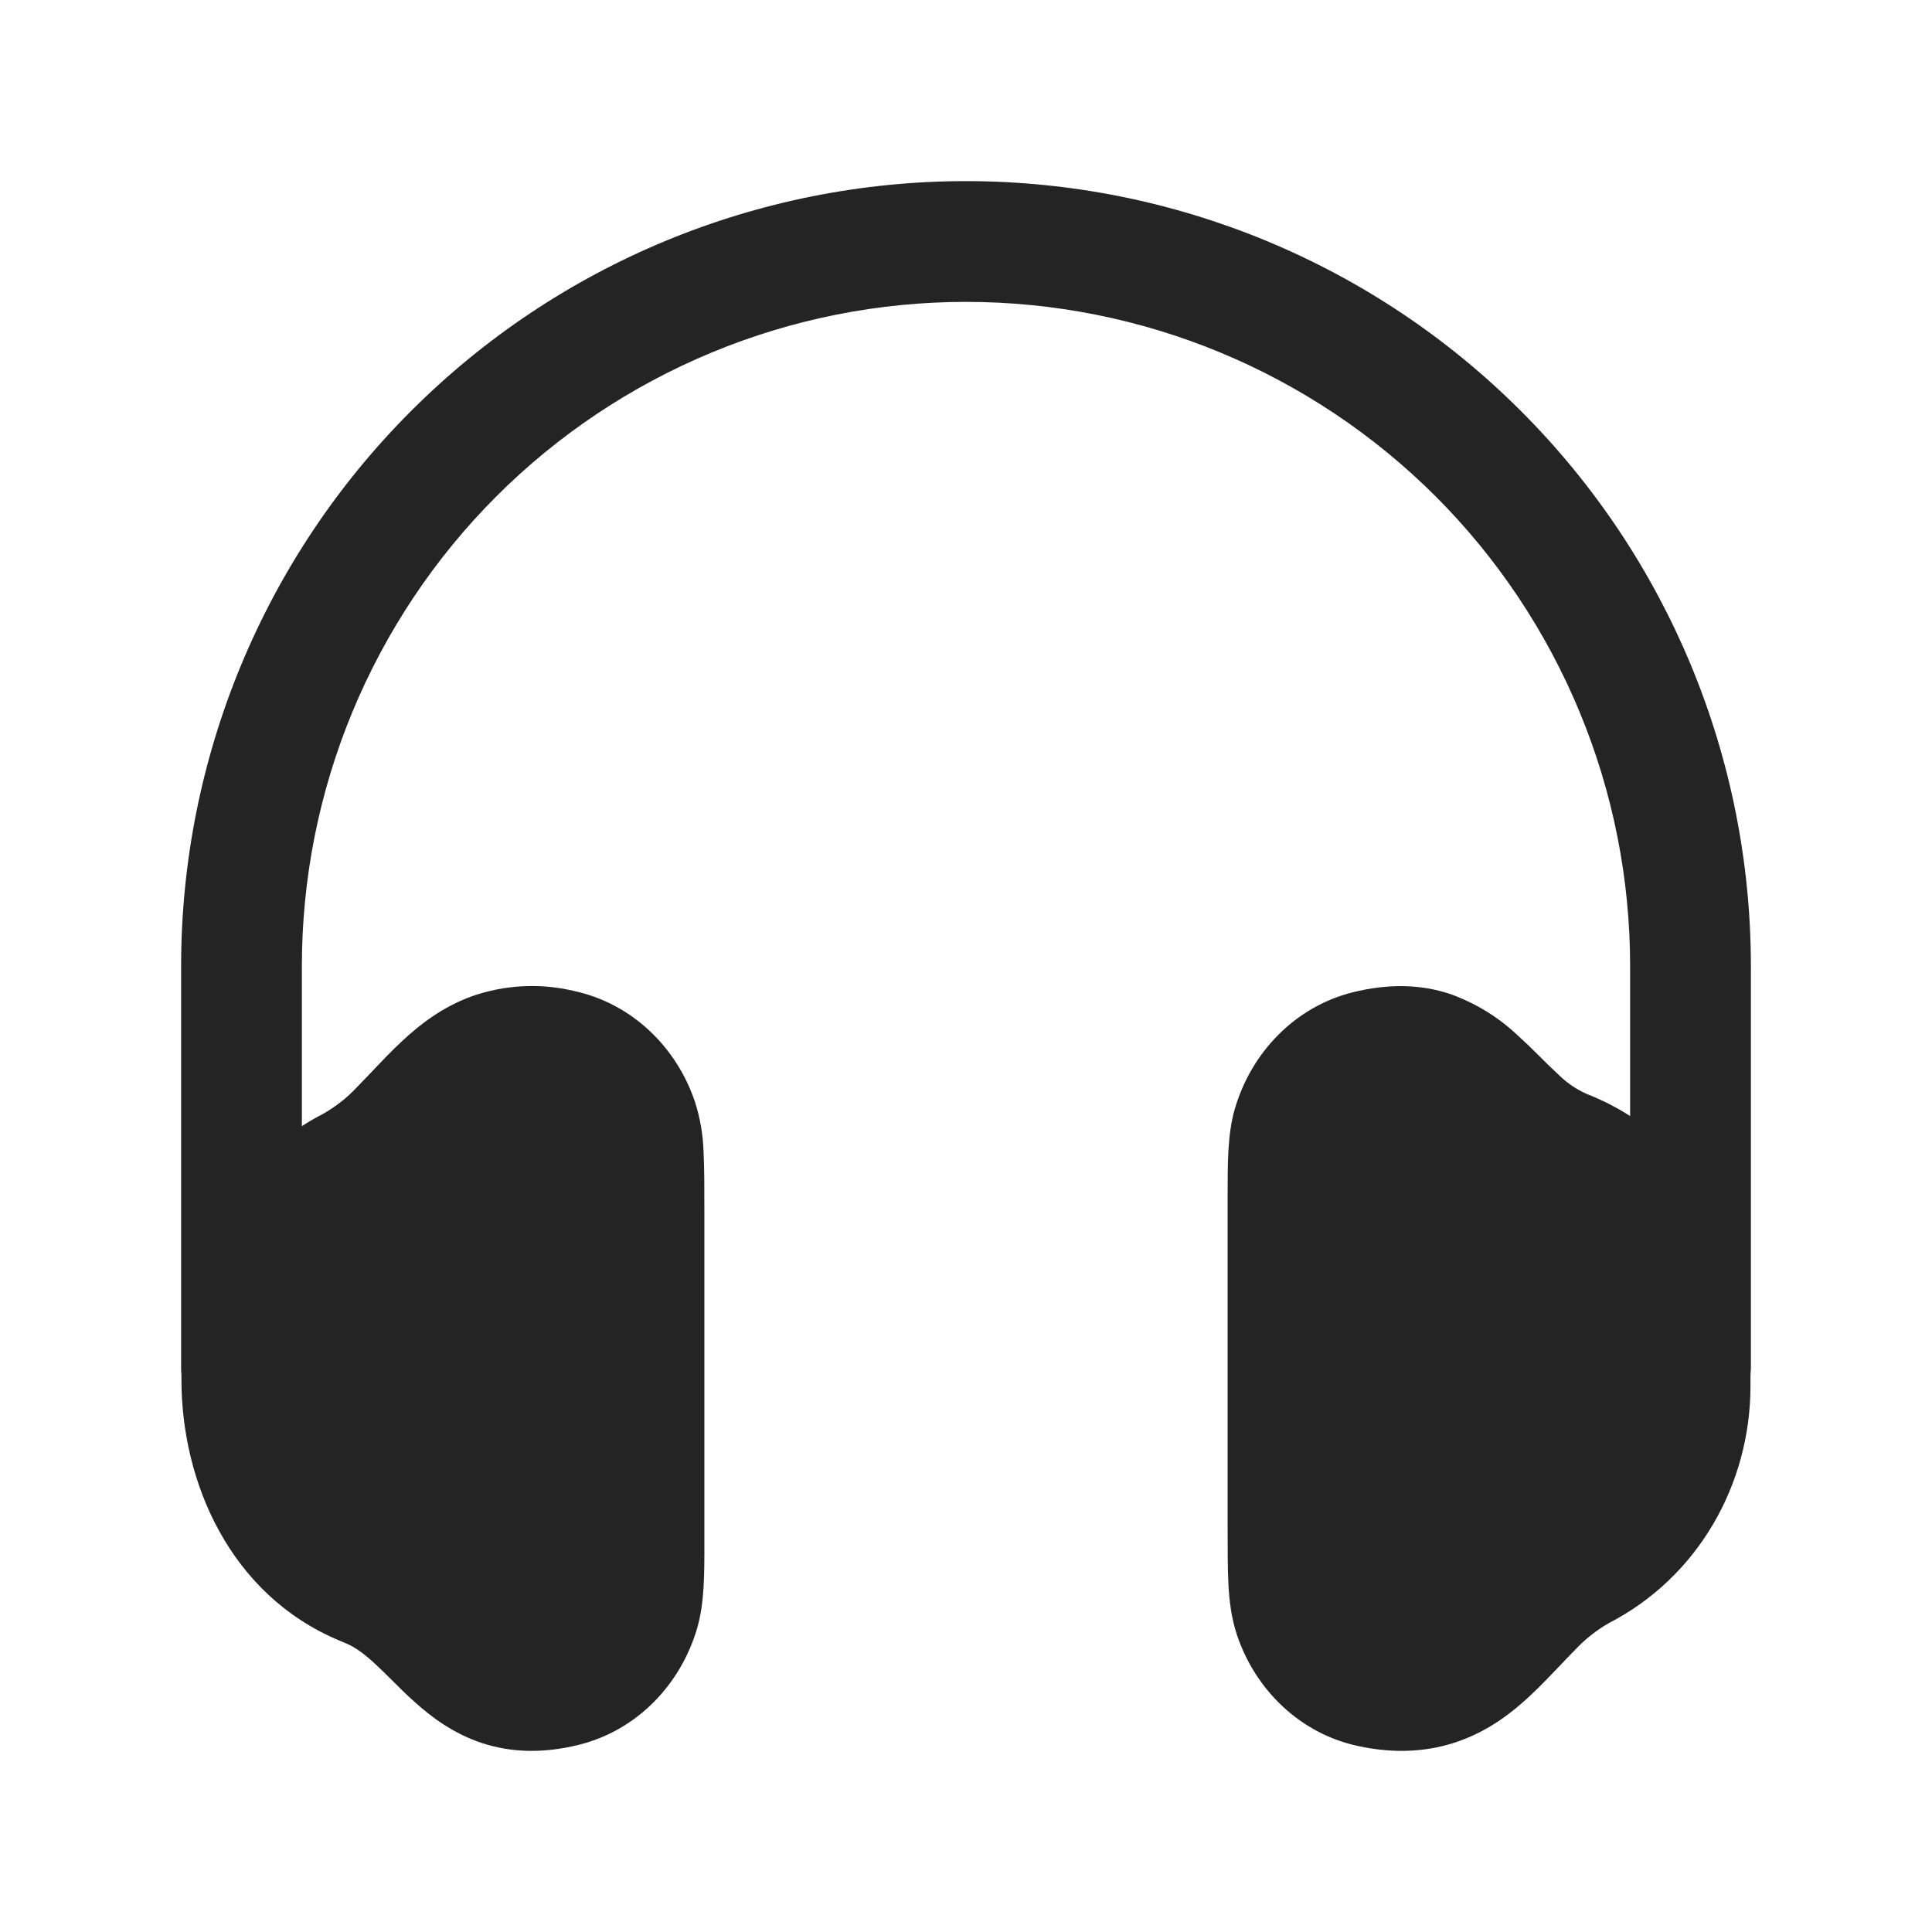 <?xml version="1.0" encoding="UTF-8"?> <svg xmlns="http://www.w3.org/2000/svg" width="24" height="24" viewBox="0 0 24 24" fill="none"><path d="M12 2.25C9.414 2.25 6.934 3.277 5.106 5.106C3.277 6.934 2.25 9.414 2.25 12V17C2.25 17.027 2.251 17.053 2.254 17.08V17.13C2.251 18.408 2.856 19.812 4.217 20.38L4.288 20.41C4.398 20.454 4.508 20.53 4.65 20.66C4.72 20.724 4.788 20.792 4.87 20.873L4.878 20.881C4.958 20.961 5.053 21.056 5.155 21.146C5.359 21.329 5.629 21.534 5.985 21.652C6.355 21.774 6.755 21.783 7.193 21.674C7.916 21.494 8.459 20.922 8.662 20.22C8.751 19.911 8.751 19.552 8.75 19.136V15.042C8.75 14.757 8.75 14.514 8.74 14.314C8.734 14.101 8.698 13.89 8.633 13.687C8.403 13.004 7.847 12.464 7.129 12.31C6.71 12.21 6.271 12.233 5.865 12.375C5.495 12.508 5.213 12.729 4.995 12.933C4.875 13.043 4.726 13.2 4.604 13.329L4.44 13.499C4.316 13.633 4.172 13.747 4.013 13.837C3.922 13.884 3.835 13.934 3.75 13.989V12C3.75 10.917 3.963 9.844 4.378 8.843C4.793 7.842 5.4 6.932 6.166 6.166C6.932 5.4 7.842 4.793 8.843 4.378C9.844 3.963 10.917 3.75 12 3.75C13.083 3.75 14.156 3.963 15.157 4.378C16.158 4.793 17.067 5.4 17.834 6.166C18.6 6.932 19.207 7.842 19.622 8.843C20.037 9.844 20.25 10.917 20.25 12V13.864C20.08 13.755 19.9 13.663 19.712 13.59C19.577 13.53 19.454 13.445 19.35 13.34C19.28 13.276 19.212 13.208 19.13 13.127L19.122 13.119C19.032 13.028 18.94 12.94 18.845 12.854C18.606 12.63 18.323 12.458 18.015 12.348C17.646 12.225 17.244 12.218 16.807 12.326C16.084 12.506 15.541 13.078 15.338 13.78C15.249 14.089 15.25 14.448 15.25 14.865V18.958C15.25 19.243 15.25 19.486 15.26 19.686C15.272 19.894 15.297 20.104 15.367 20.313C15.597 20.996 16.153 21.536 16.871 21.69C17.334 21.79 17.754 21.763 18.135 21.625C18.505 21.492 18.787 21.271 19.005 21.067C19.125 20.957 19.274 20.8 19.396 20.672C19.461 20.603 19.519 20.542 19.56 20.502C19.684 20.368 19.828 20.253 19.987 20.162C21.097 19.589 21.742 18.438 21.745 17.226V17.083L21.75 17V12C21.75 9.414 20.723 6.934 18.894 5.106C17.066 3.277 14.586 2.25 12 2.25Z" fill="#242424"></path></svg> 